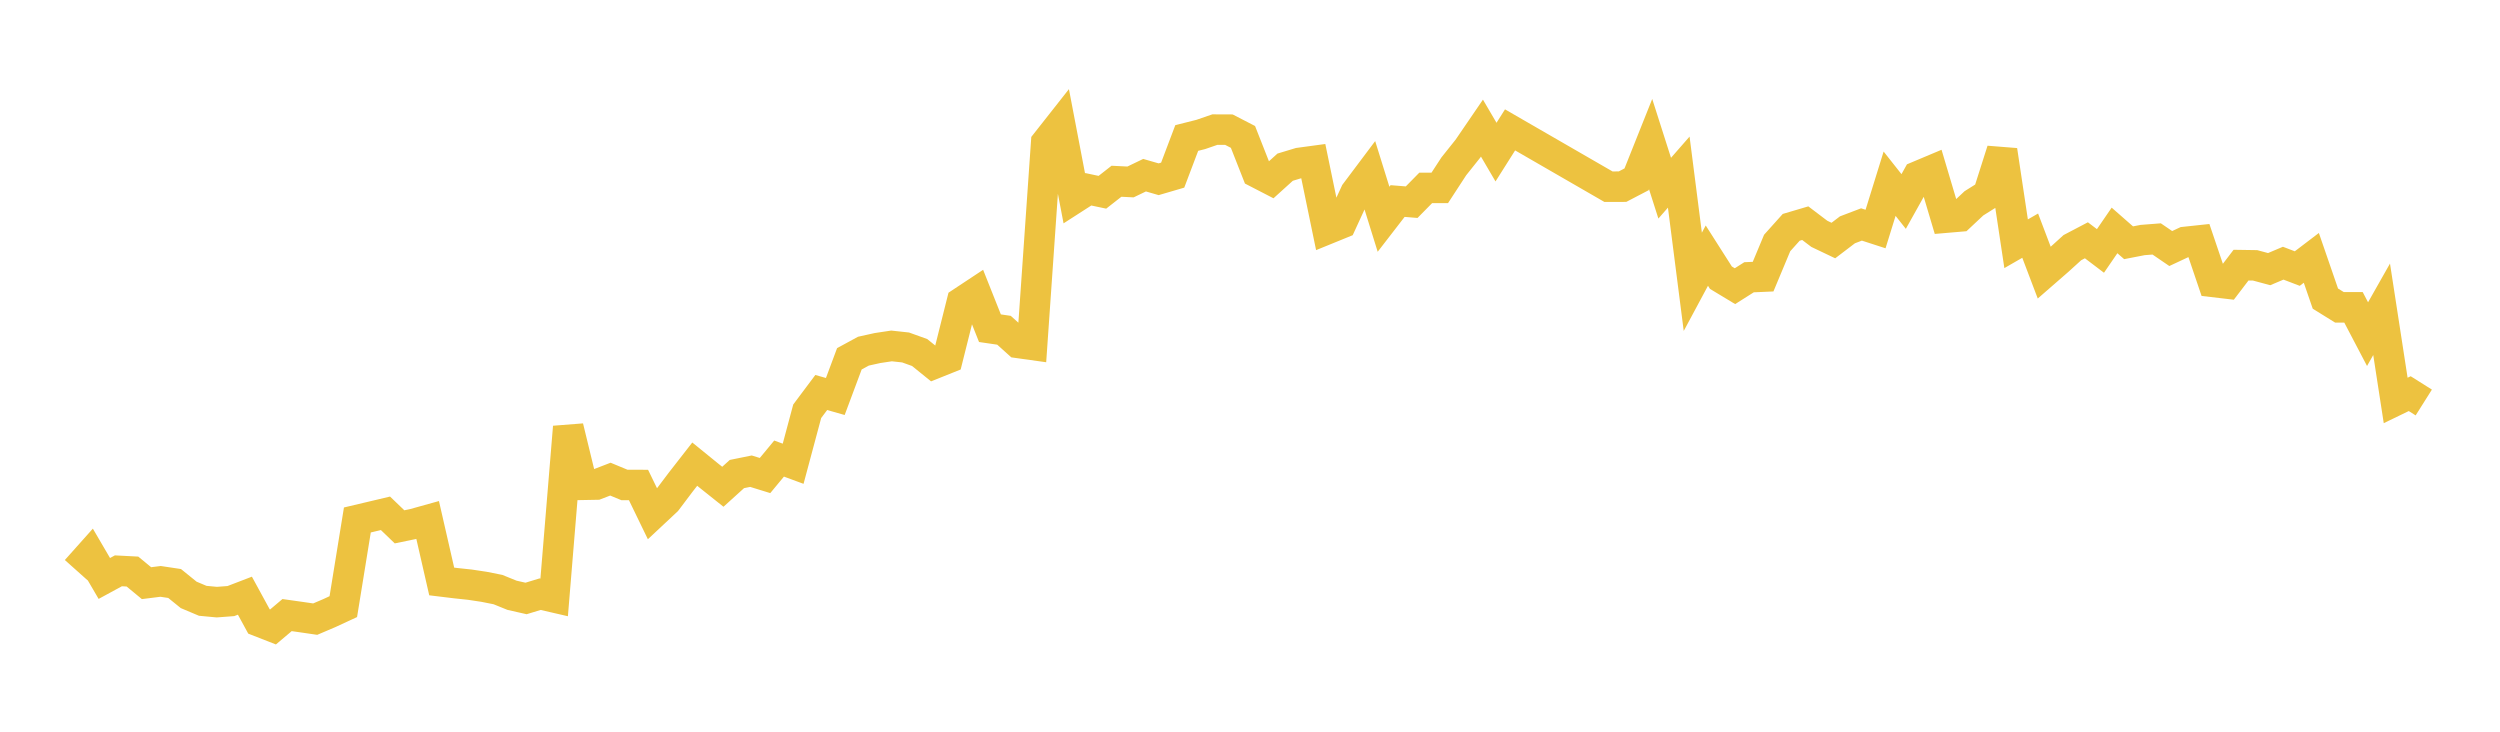 <svg width="164" height="48" xmlns="http://www.w3.org/2000/svg" xmlns:xlink="http://www.w3.org/1999/xlink"><path fill="none" stroke="rgb(237,194,64)" stroke-width="2" d="M5,37.403L5.922,36.37L6.844,37.947L7.766,37.446L8.689,37.494L9.611,38.255L10.533,38.139L11.455,38.277L12.377,39.024L13.299,39.413L14.222,39.5L15.144,39.431L16.066,39.077L16.988,40.767L17.91,41.128L18.832,40.35L19.754,40.48L20.677,40.615L21.599,40.222L22.521,39.795L23.443,34.11L24.365,33.892L25.287,33.673L26.21,34.561L27.132,34.37L28.054,34.113L28.976,38.144L29.898,38.256L30.82,38.354L31.743,38.493L32.665,38.676L33.587,39.05L34.509,39.259L35.431,38.978L36.353,39.191L37.275,28.01L38.198,31.804L39.12,31.787L40.042,31.431L40.964,31.814L41.886,31.816L42.808,33.717L43.731,32.853L44.653,31.631L45.575,30.448L46.497,31.197L47.419,31.932L48.341,31.097L49.263,30.91L50.186,31.195L51.108,30.082L52.03,30.422L52.952,26.98L53.874,25.748L54.796,26.01L55.719,23.537L56.641,23.036L57.563,22.832L58.485,22.693L59.407,22.794L60.329,23.125L61.251,23.871L62.174,23.501L63.096,19.822L64.018,19.212L64.94,21.53L65.862,21.665L66.784,22.495L67.707,22.624L68.629,9.359L69.551,8.188L70.473,13.01L71.395,12.417L72.317,12.613L73.24,11.89L74.162,11.936L75.084,11.492L76.006,11.759L76.928,11.489L77.85,9.053L78.772,8.82L79.695,8.502L80.617,8.506L81.539,8.982L82.461,11.325L83.383,11.801L84.305,10.967L85.228,10.688L86.15,10.563L87.072,15.028L87.994,14.652L88.916,12.647L89.838,11.419L90.76,14.383L91.683,13.188L92.605,13.263L93.527,12.326L94.449,12.325L95.371,10.91L96.293,9.755L97.216,8.404L98.138,9.979L99.06,8.52L105.515,12.247L106.437,12.245L107.359,11.764L108.281,9.453L109.204,12.345L110.126,11.291L111.048,18.487L111.97,16.769L112.892,18.216L113.814,18.773L114.737,18.188L115.659,18.148L116.581,15.941L117.503,14.913L118.425,14.64L119.347,15.339L120.269,15.779L121.192,15.076L122.114,14.725L123.036,15.024L123.958,12.051L124.88,13.218L125.802,11.567L126.725,11.179L127.647,14.28L128.569,14.201L129.491,13.337L130.413,12.759L131.335,9.862L132.257,15.99L133.18,15.459L134.102,17.887L135.024,17.084L135.946,16.247L136.868,15.763L137.79,16.462L138.713,15.116L139.635,15.925L140.557,15.746L141.479,15.674L142.401,16.304L143.323,15.873L144.246,15.774L145.168,18.494L146.09,18.602L147.012,17.393L147.934,17.407L148.856,17.655L149.778,17.265L150.701,17.618L151.623,16.916L152.545,19.588L153.467,20.161L154.389,20.161L155.311,21.92L156.234,20.289L157.156,26.27L158.078,25.823L159,26.404"></path></svg>